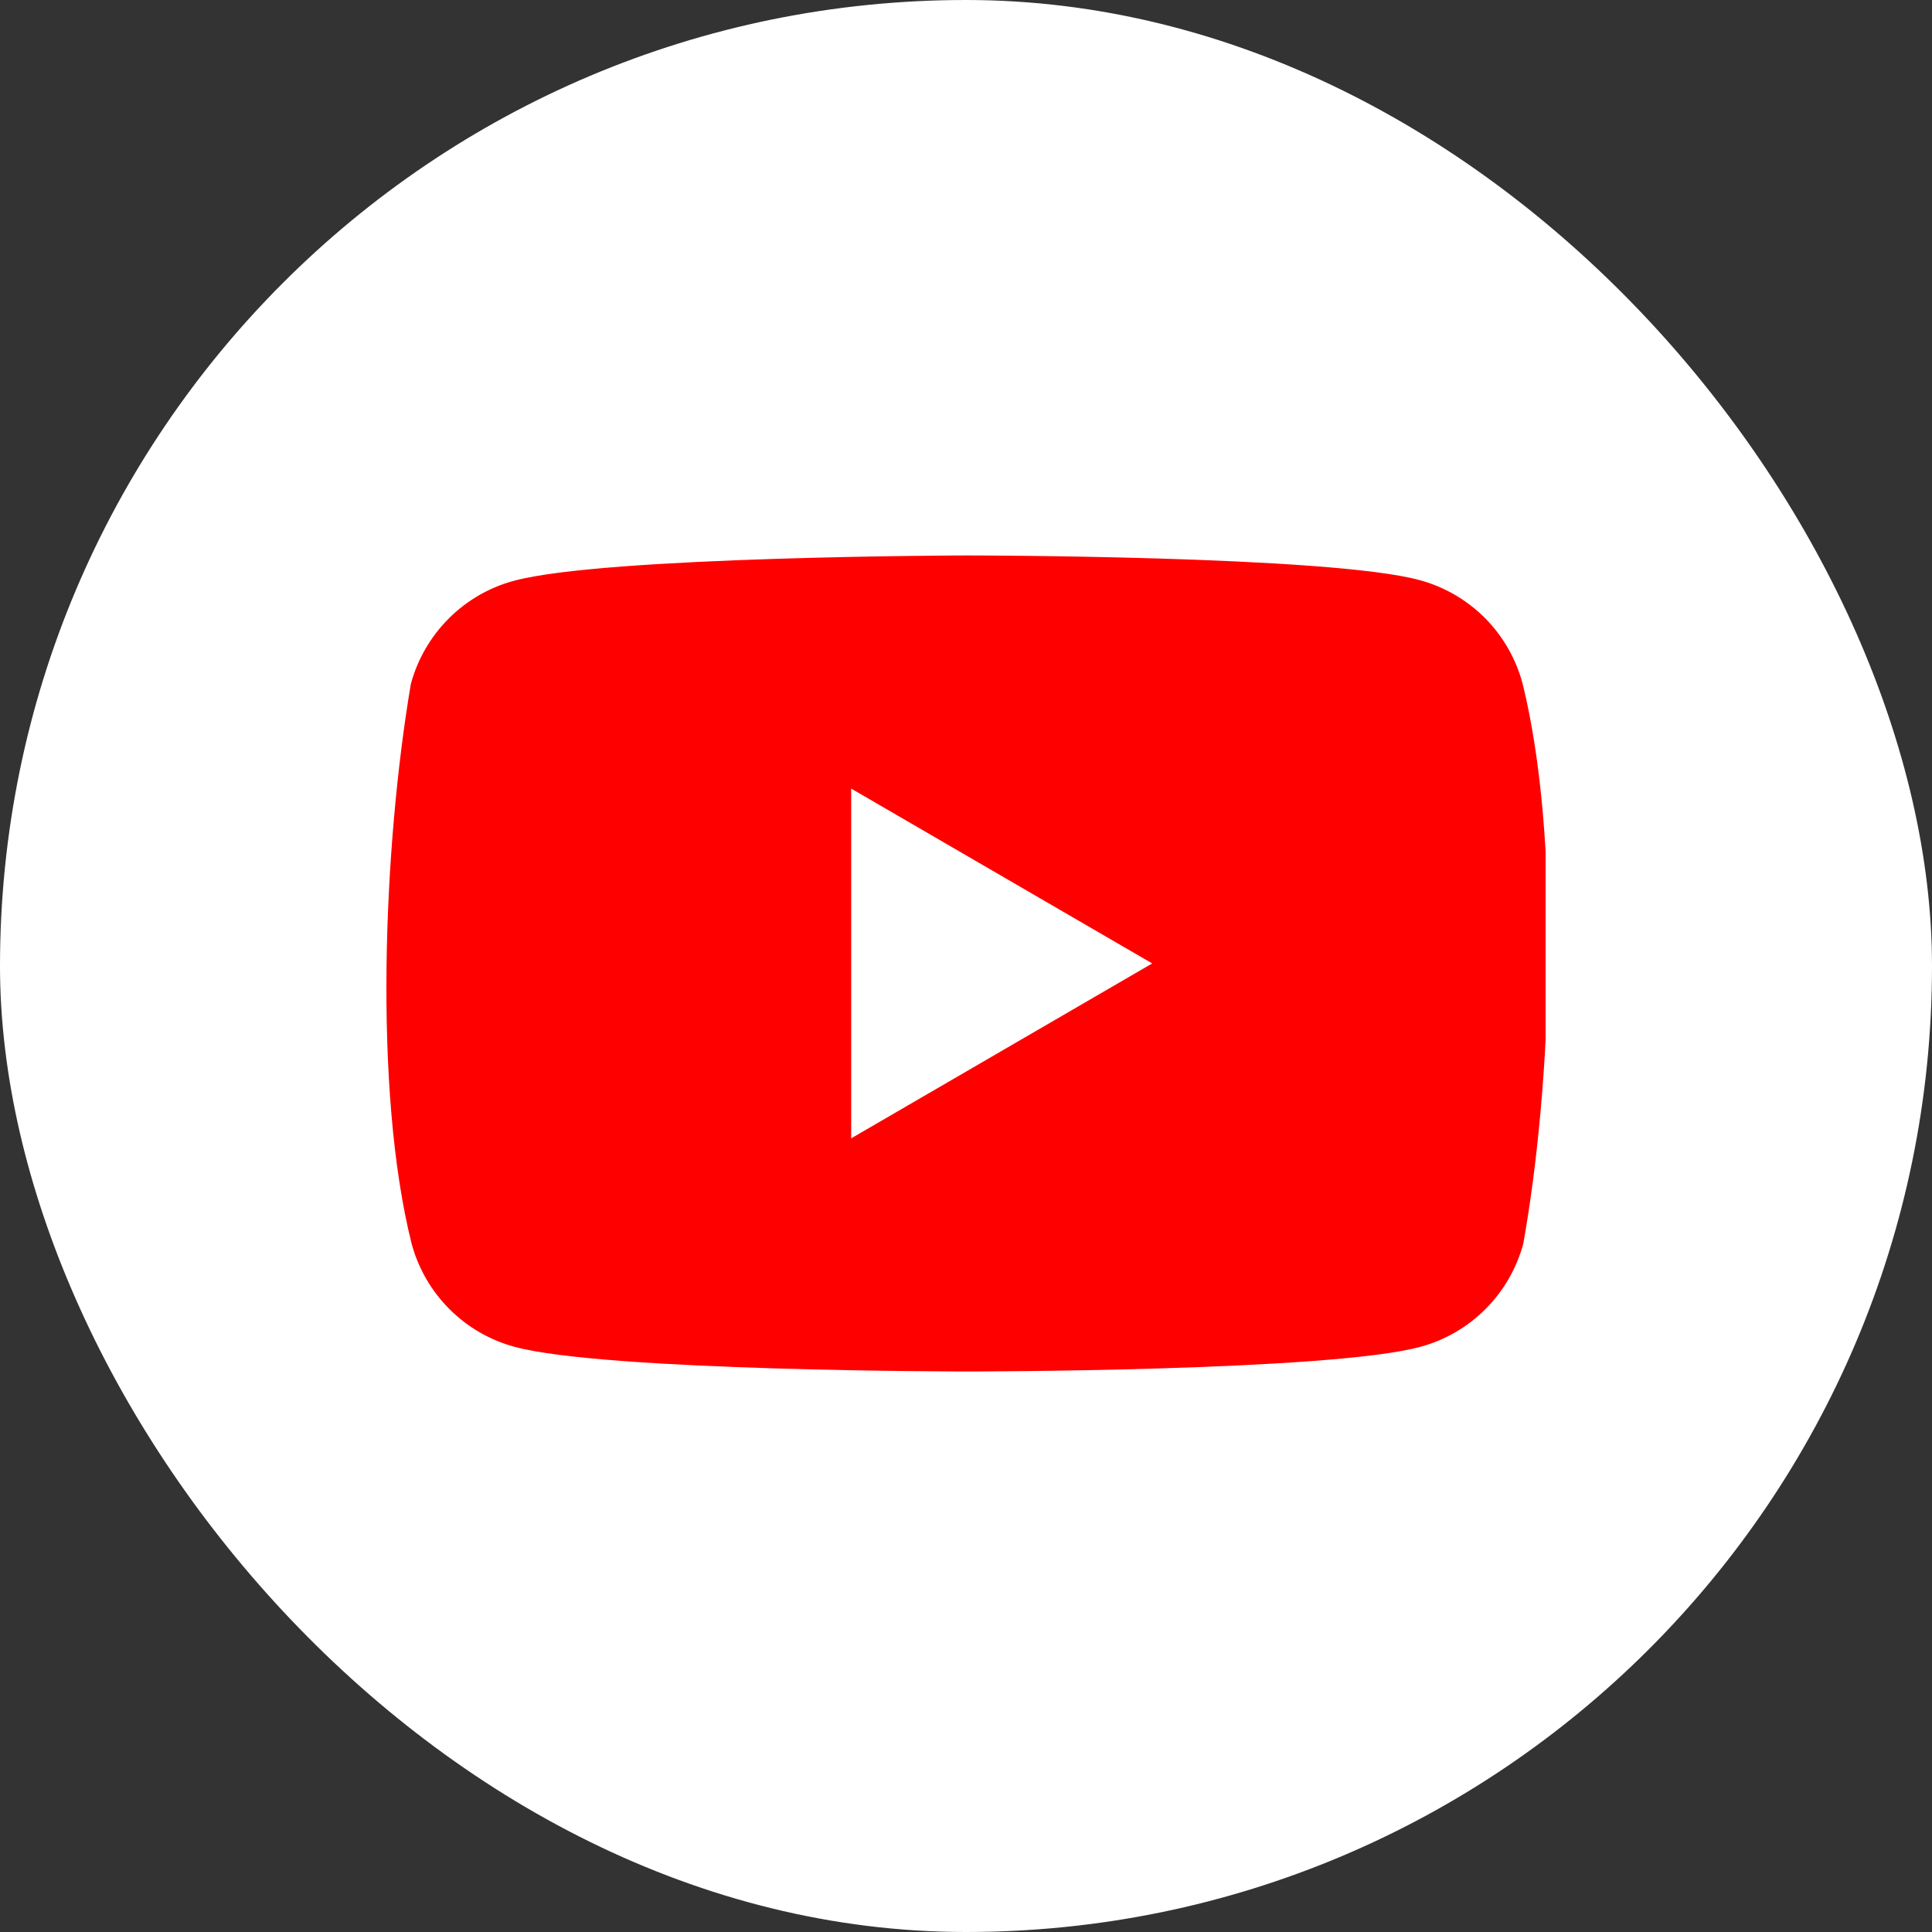 <svg width="40" height="40" viewBox="0 0 40 40" fill="none" xmlns="http://www.w3.org/2000/svg">
<rect x="0" y="0" width="40" height="40" fill="#333333" stroke="none"/>
<rect width="40" height="40" rx="20" fill="white"/>
<g clip-path="url(#clip0_303_1676)">
<path d="M31.522 14.146C31.384 13.634 31.115 13.168 30.742 12.793C30.368 12.419 29.903 12.149 29.393 12.011C27.527 11.5 20.015 11.5 20.015 11.5C20.015 11.5 12.502 11.515 10.635 12.026C10.125 12.164 9.661 12.434 9.287 12.809C8.914 13.184 8.644 13.65 8.506 14.161C7.942 17.487 7.723 22.556 8.522 25.749C8.66 26.261 8.929 26.727 9.303 27.101C9.676 27.476 10.141 27.746 10.651 27.884C12.517 28.395 20.03 28.395 20.03 28.395C20.03 28.395 27.542 28.395 29.409 27.884C29.919 27.746 30.384 27.476 30.757 27.101C31.131 26.727 31.4 26.261 31.538 25.749C32.133 22.418 32.317 17.353 31.522 14.146Z" fill="#FF0000"/>
<path d="M17.623 23.568L23.855 19.947L17.623 16.327V23.568Z" fill="white"/>
</g>
<defs>
<clipPath id="clip0_303_1676">
<rect width="24" height="17" fill="white" transform="translate(8 11.5)"/>
</clipPath>
</defs>
</svg>
